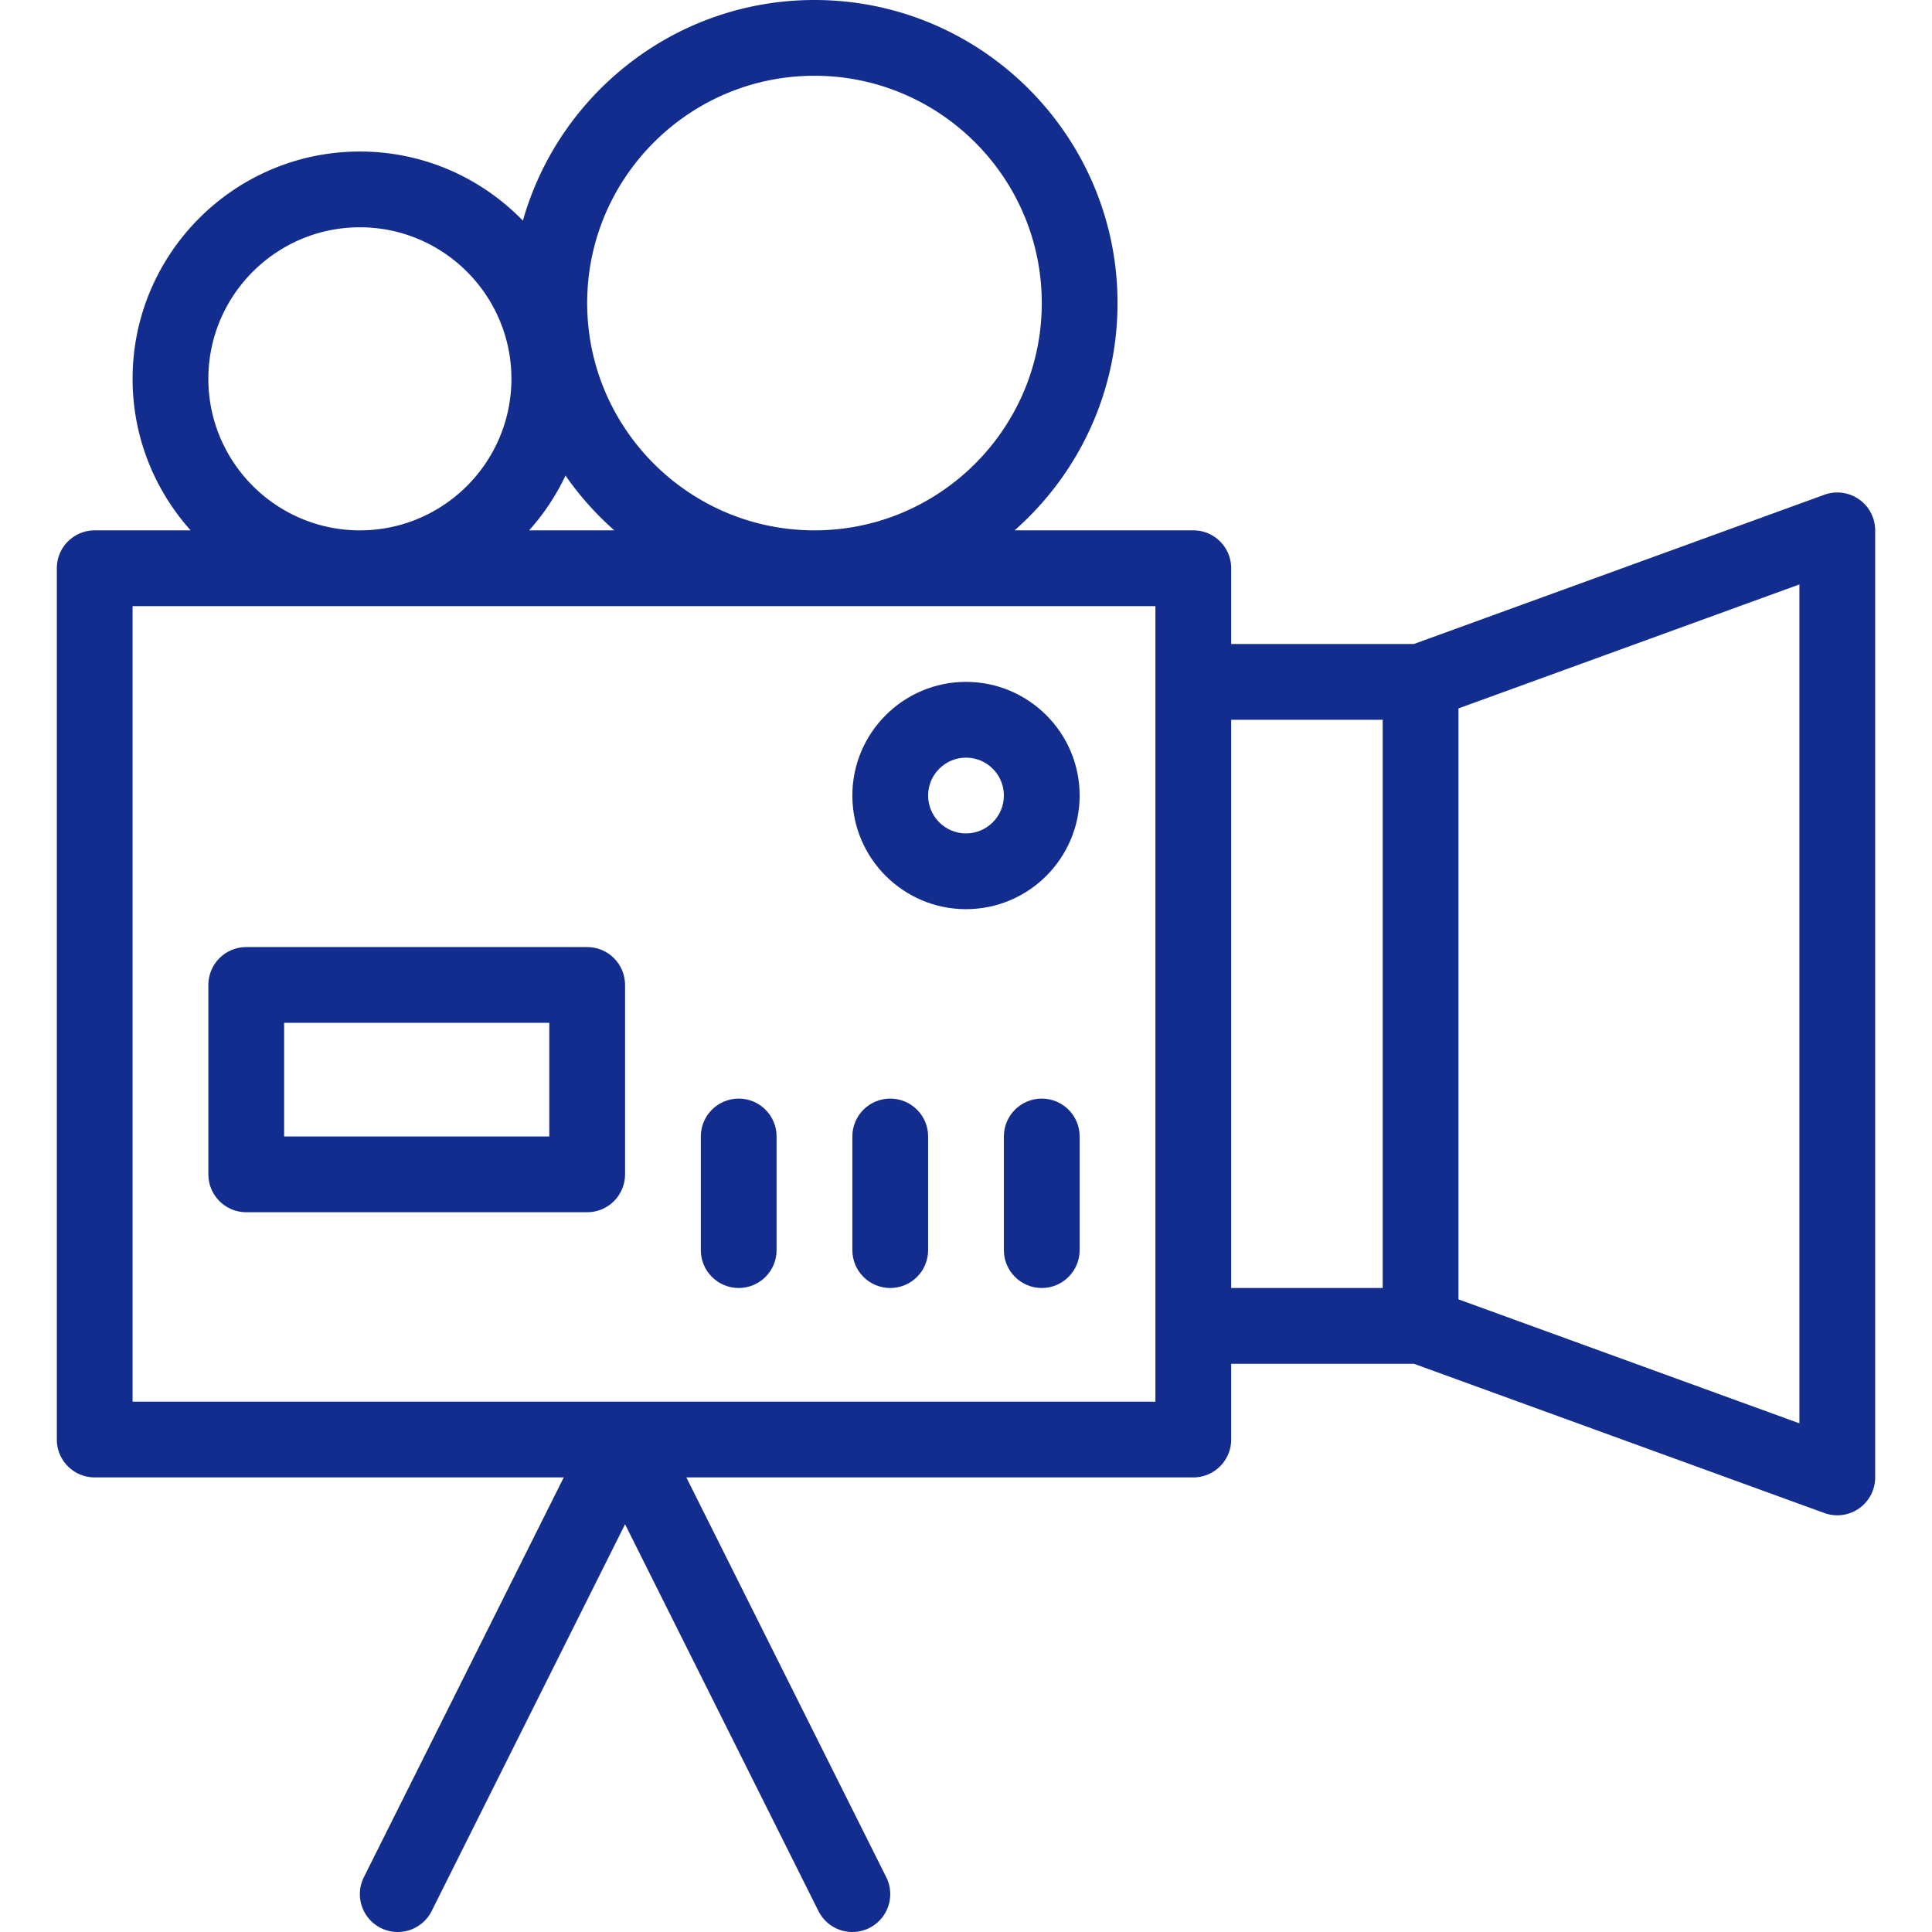 <svg xmlns="http://www.w3.org/2000/svg" version="1.1" xmlns:xlink="http://www.w3.org/1999/xlink" width="512" height="512" x="0" y="0" viewBox="0 0 480 510" style="enable-background:new 0 0 512 512" xml:space="preserve" class=""><g><path d="M475.737 131.81a10.004 10.004 0 0 0-9.154-1.208L358.239 170H310v-20c0-5.523-4.478-10-10-10h-47.169C269.472 125.329 280 103.877 280 80c0-44.112-35.888-80-80-80-36.572 0-67.468 24.677-76.97 58.248C112.119 47.006 96.866 40 80 40c-33.084 0-60 26.916-60 60 0 15.355 5.805 29.376 15.327 40H10c-5.523 0-10 4.477-10 10v230c0 5.522 4.477 10 10 10h123.82L81.056 495.528c-2.47 4.939-.468 10.946 4.472 13.416 4.939 2.469 10.946.468 13.417-4.473L150 402.36l51.055 102.111a9.997 9.997 0 0 0 13.416 4.472c4.94-2.47 6.942-8.477 4.472-13.416L166.181 390H300c5.522 0 10-4.478 10-10v-20h48.24l108.343 39.397a9.984 9.984 0 0 0 9.154-1.207A10 10 0 0 0 480 390V140a9.998 9.998 0 0 0-4.263-8.19zM200 20c33.084 0 60 26.916 60 60s-26.916 60-60 60-60-26.916-60-60 26.916-60 60-60zm-52.831 120h-22.496a60.193 60.193 0 0 0 9.606-14.463A80.596 80.596 0 0 0 147.169 140zM40 100c0-22.056 17.944-40 40-40s40 17.944 40 40-17.944 40-40 40-40-17.944-40-40zm250 270H20V160h270v190zm20-180h40v150h-40zm150 185.723-90-32.727V187.004l90-32.728z" fill="#132d8e" opacity="1" data-original="#000000" class=""></path><path d="M140 250H50c-5.523 0-10 4.477-10 10v50c0 5.522 4.477 10 10 10h90c5.523 0 10-4.478 10-10v-50c0-5.523-4.477-10-10-10zm-10 50H60v-30h70zM240 180c-16.542 0-30 13.458-30 30s13.458 30 30 30 30-13.458 30-30-13.458-30-30-30zm0 40c-5.514 0-10-4.486-10-10s4.486-10 10-10 10 4.486 10 10-4.486 10-10 10zM180 290c-5.523 0-10 4.478-10 10v30c0 5.522 4.477 10 10 10s10-4.478 10-10v-30c0-5.522-4.477-10-10-10zM220 290c-5.523 0-10 4.478-10 10v30c0 5.522 4.477 10 10 10s10-4.478 10-10v-30c0-5.522-4.477-10-10-10zM260 290c-5.523 0-10 4.478-10 10v30c0 5.522 4.477 10 10 10 5.522 0 10-4.478 10-10v-30c0-5.522-4.478-10-10-10z" fill="#132d8e" opacity="1" data-original="#000000" class=""></path></g></svg>